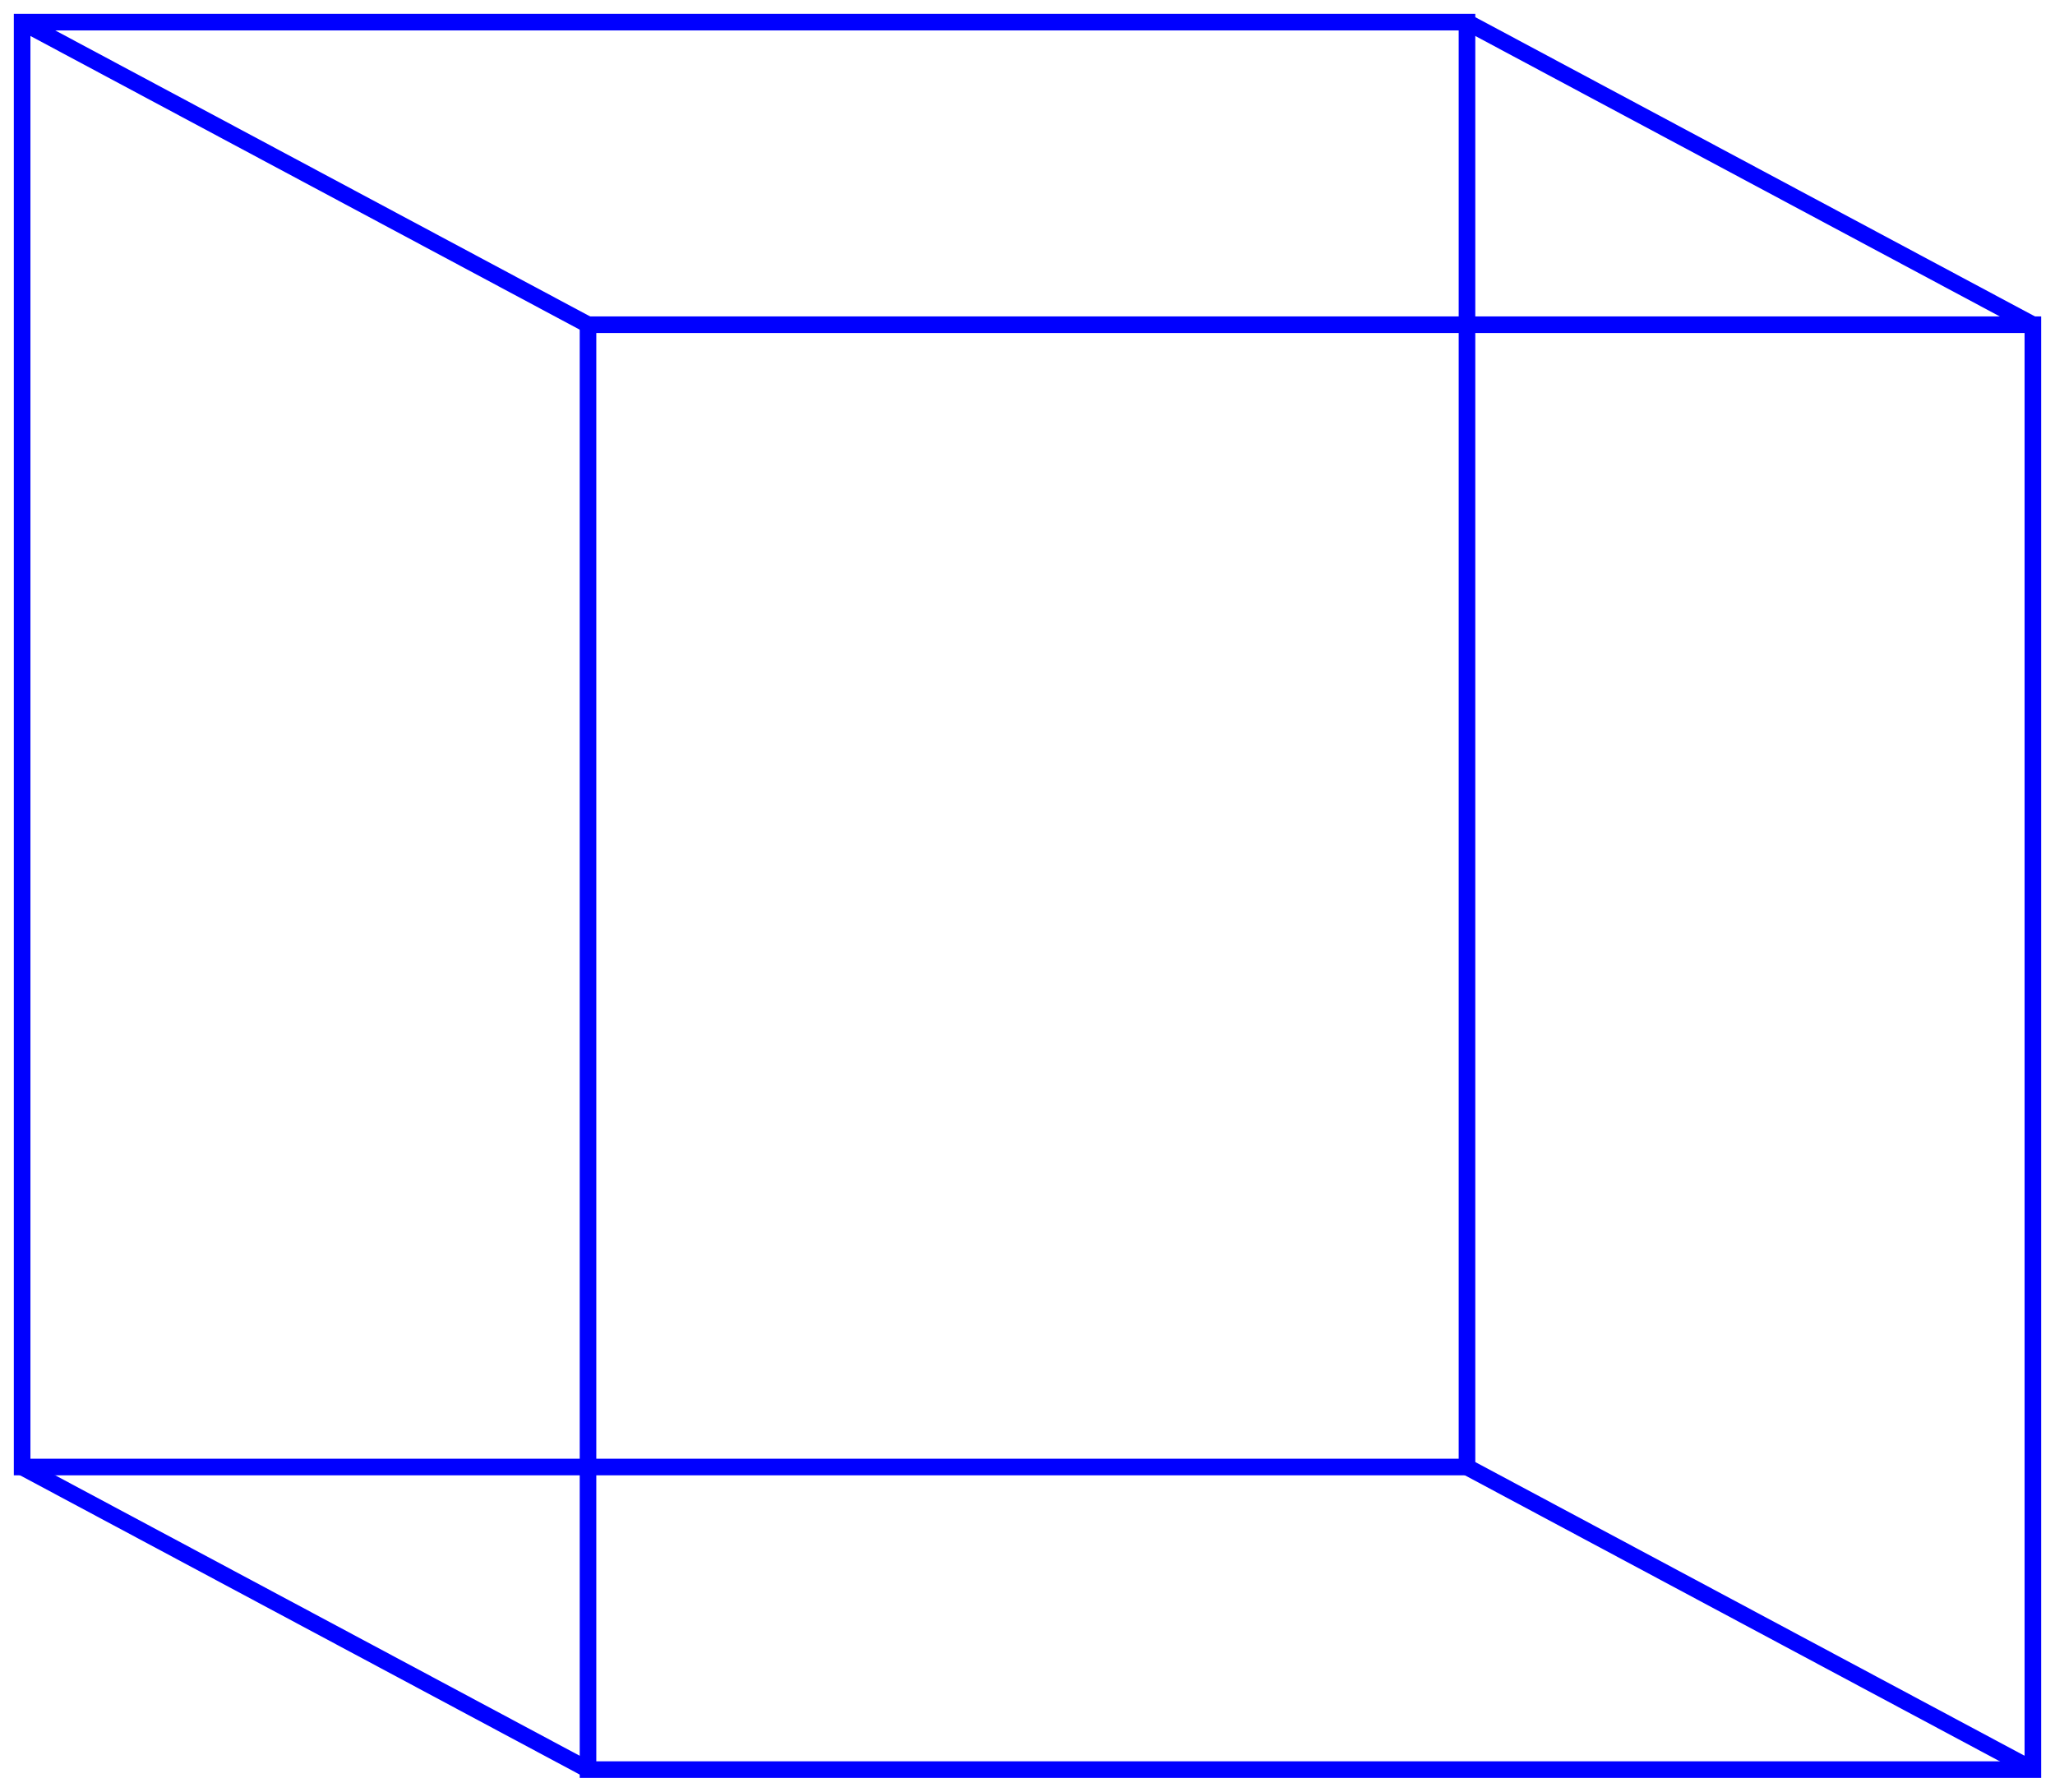 <?xml version="1.0" encoding="utf-8"?>
<!-- Generator: Adobe Illustrator 18.0.0, SVG Export Plug-In . SVG Version: 6.00 Build 0)  -->
<!DOCTYPE svg PUBLIC "-//W3C//DTD SVG 1.1//EN" "http://www.w3.org/Graphics/SVG/1.1/DTD/svg11.dtd">
<svg version="1.1" id="Layer_1" xmlns="http://www.w3.org/2000/svg" xmlns:xlink="http://www.w3.org/1999/xlink" x="0px" y="0px"
	 viewBox="0 0 371.5 323.9" enable-background="new 0 0 371.5 323.9" xml:space="preserve">
<rect x="4" y="4" fill="none" stroke="#0000FF" stroke-width="3" stroke-miterlimit="10" width="261.2" height="261.2"/>
<rect x="106.3" y="58.7" fill="none" stroke="#0000FF" stroke-width="3" stroke-miterlimit="10" width="261.2" height="261.2"/>
<line fill="none" stroke="#0000FF" stroke-width="3" stroke-miterlimit="10" x1="265.2" y1="4" x2="367.5" y2="58.7"/>
<line fill="none" stroke="#0000FF" stroke-width="3" stroke-miterlimit="10" x1="4" y1="4" x2="106.3" y2="58.7"/>
<line fill="none" stroke="#0000FF" stroke-width="3" stroke-miterlimit="10" x1="4" y1="265.2" x2="106.3" y2="319.9"/>
<line fill="none" stroke="#0000FF" stroke-width="3" stroke-miterlimit="10" x1="265.2" y1="265.2" x2="367.5" y2="319.9"/>
</svg>
